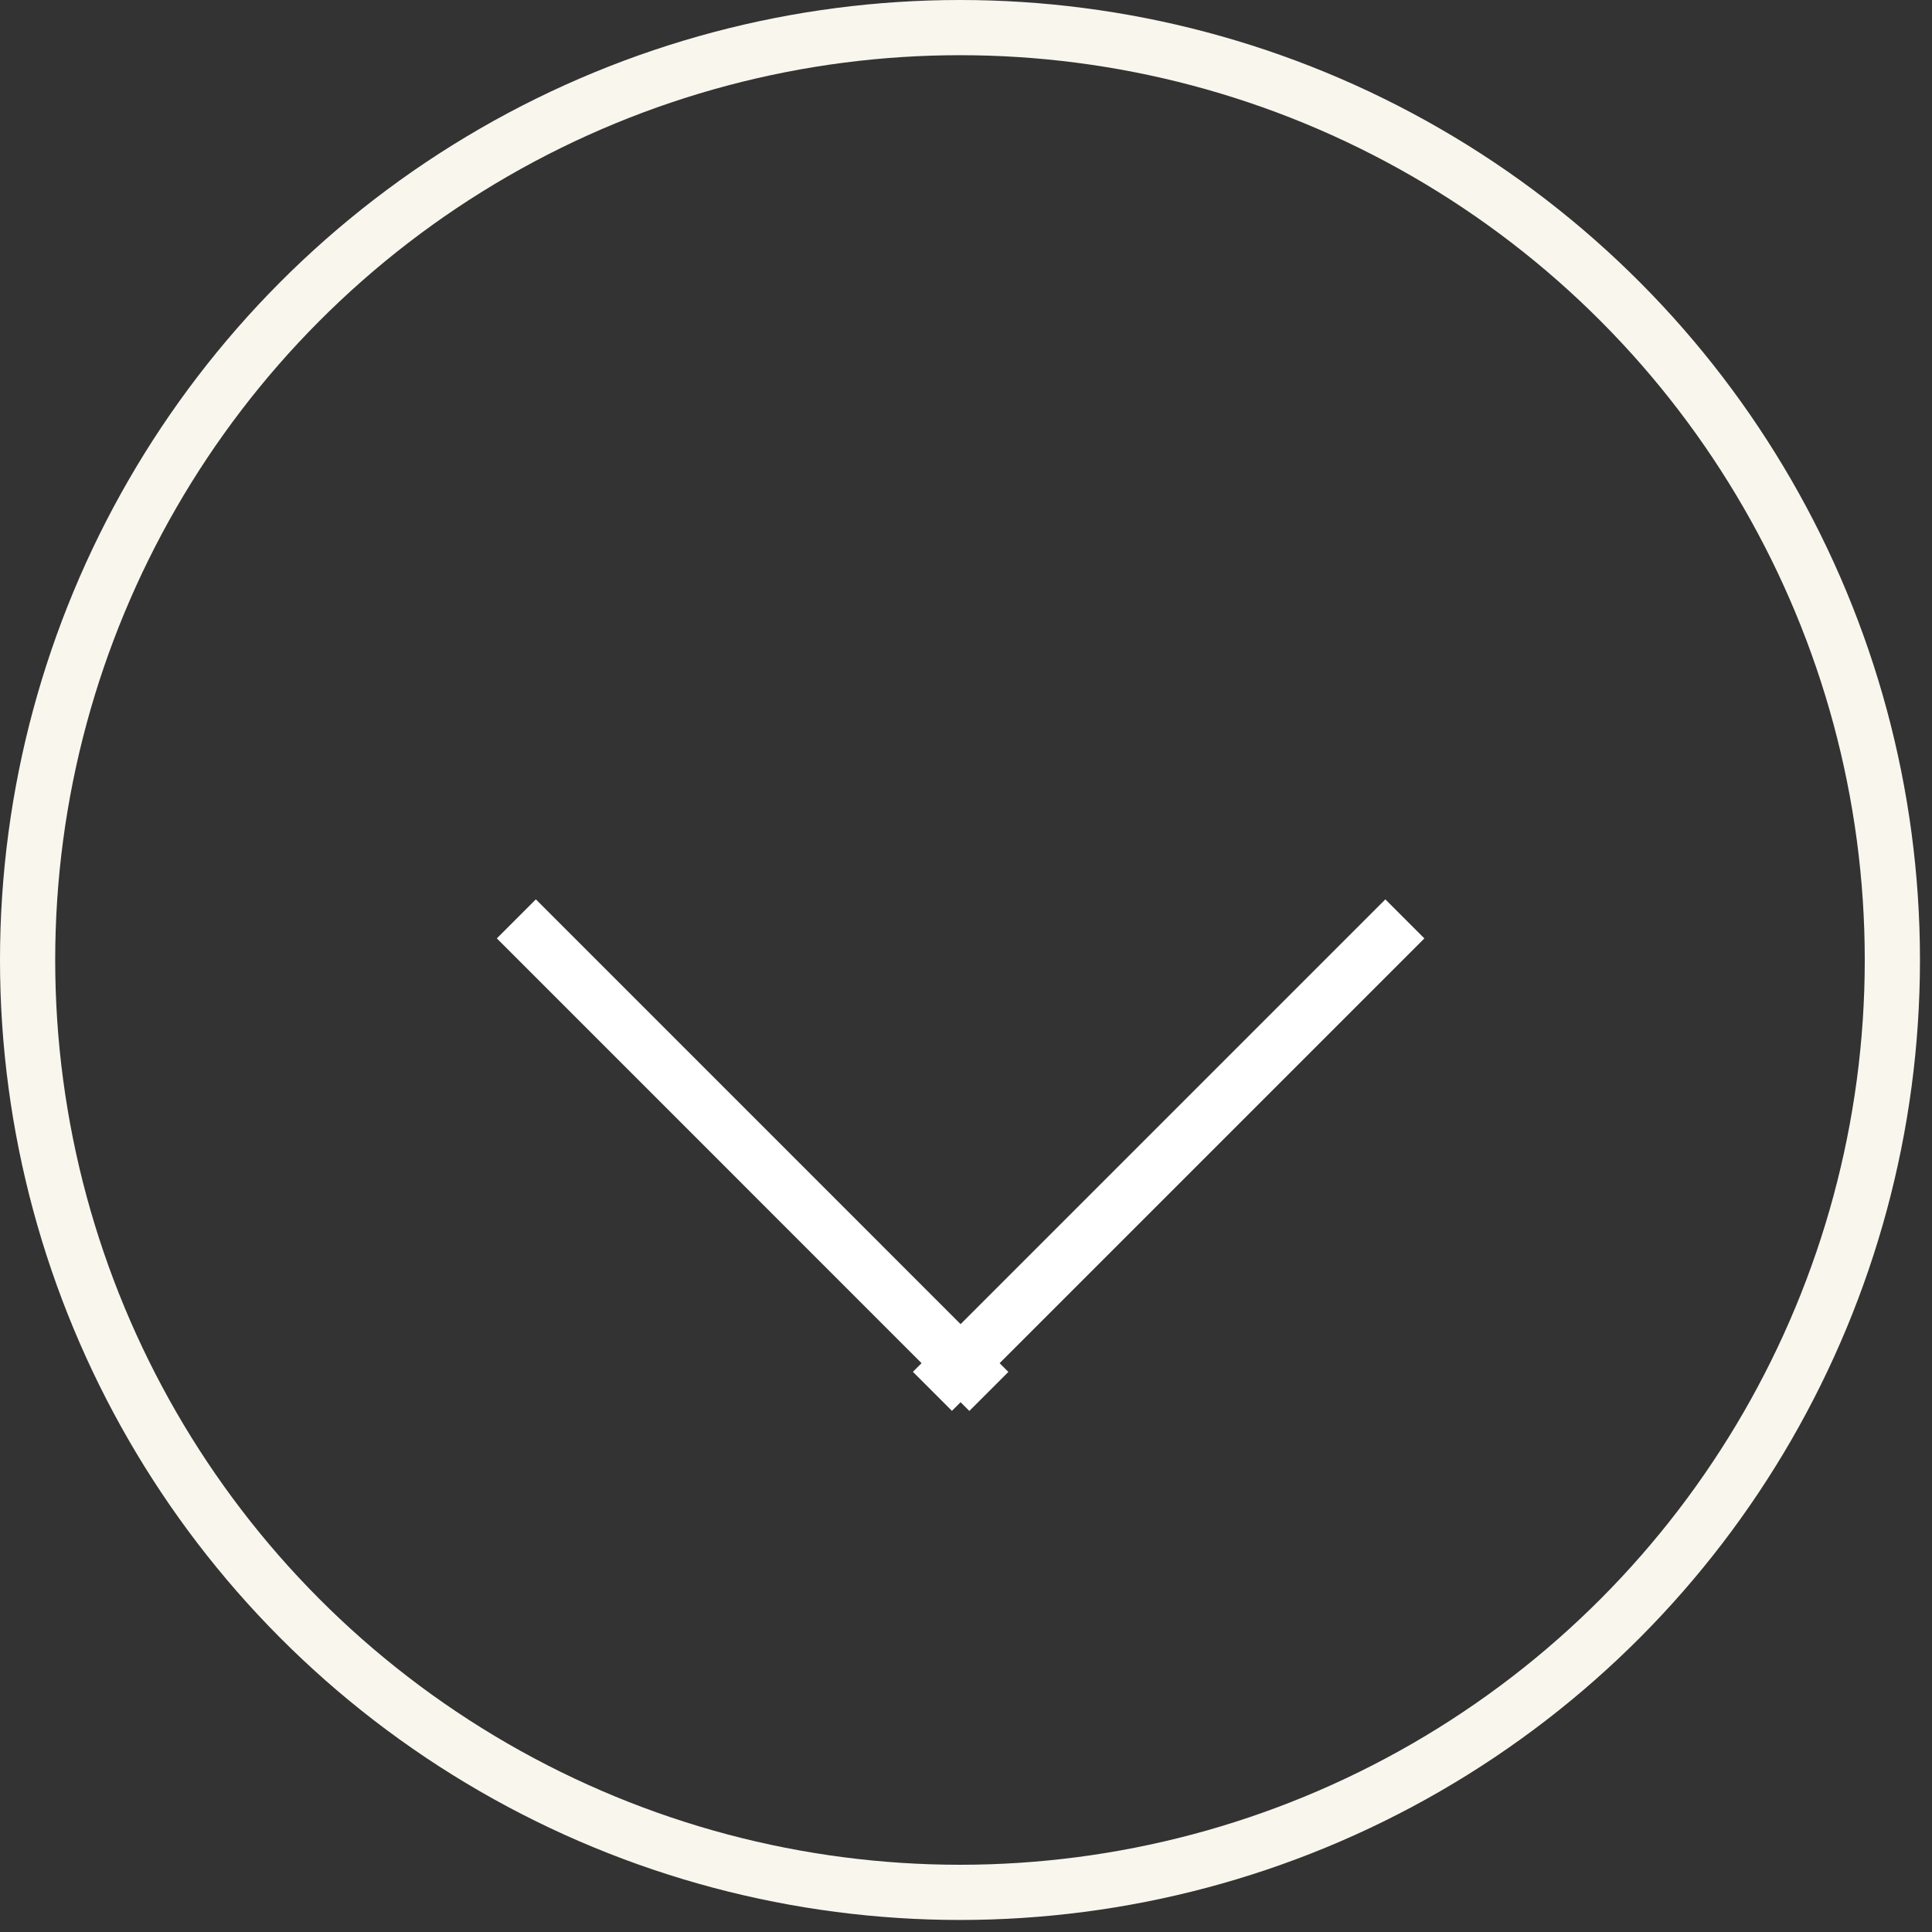<svg width="35" height="35" viewBox="0 0 35 35" fill="none" xmlns="http://www.w3.org/2000/svg">
<rect x="0" y="0" width="35" height="35" fill="#333333" stroke="none"/>
<circle cx="17.391" cy="17.391" r="16.891" stroke="#F9F6ED"/>
<line x1="9.354" y1="16.646" x2="17.914" y2="25.207" stroke="white"/>
<line y1="-0.5" x2="12.106" y2="-0.5" transform="matrix(-0.707 0.707 0.707 0.707 25.804 17)" stroke="white"/>
</svg>
